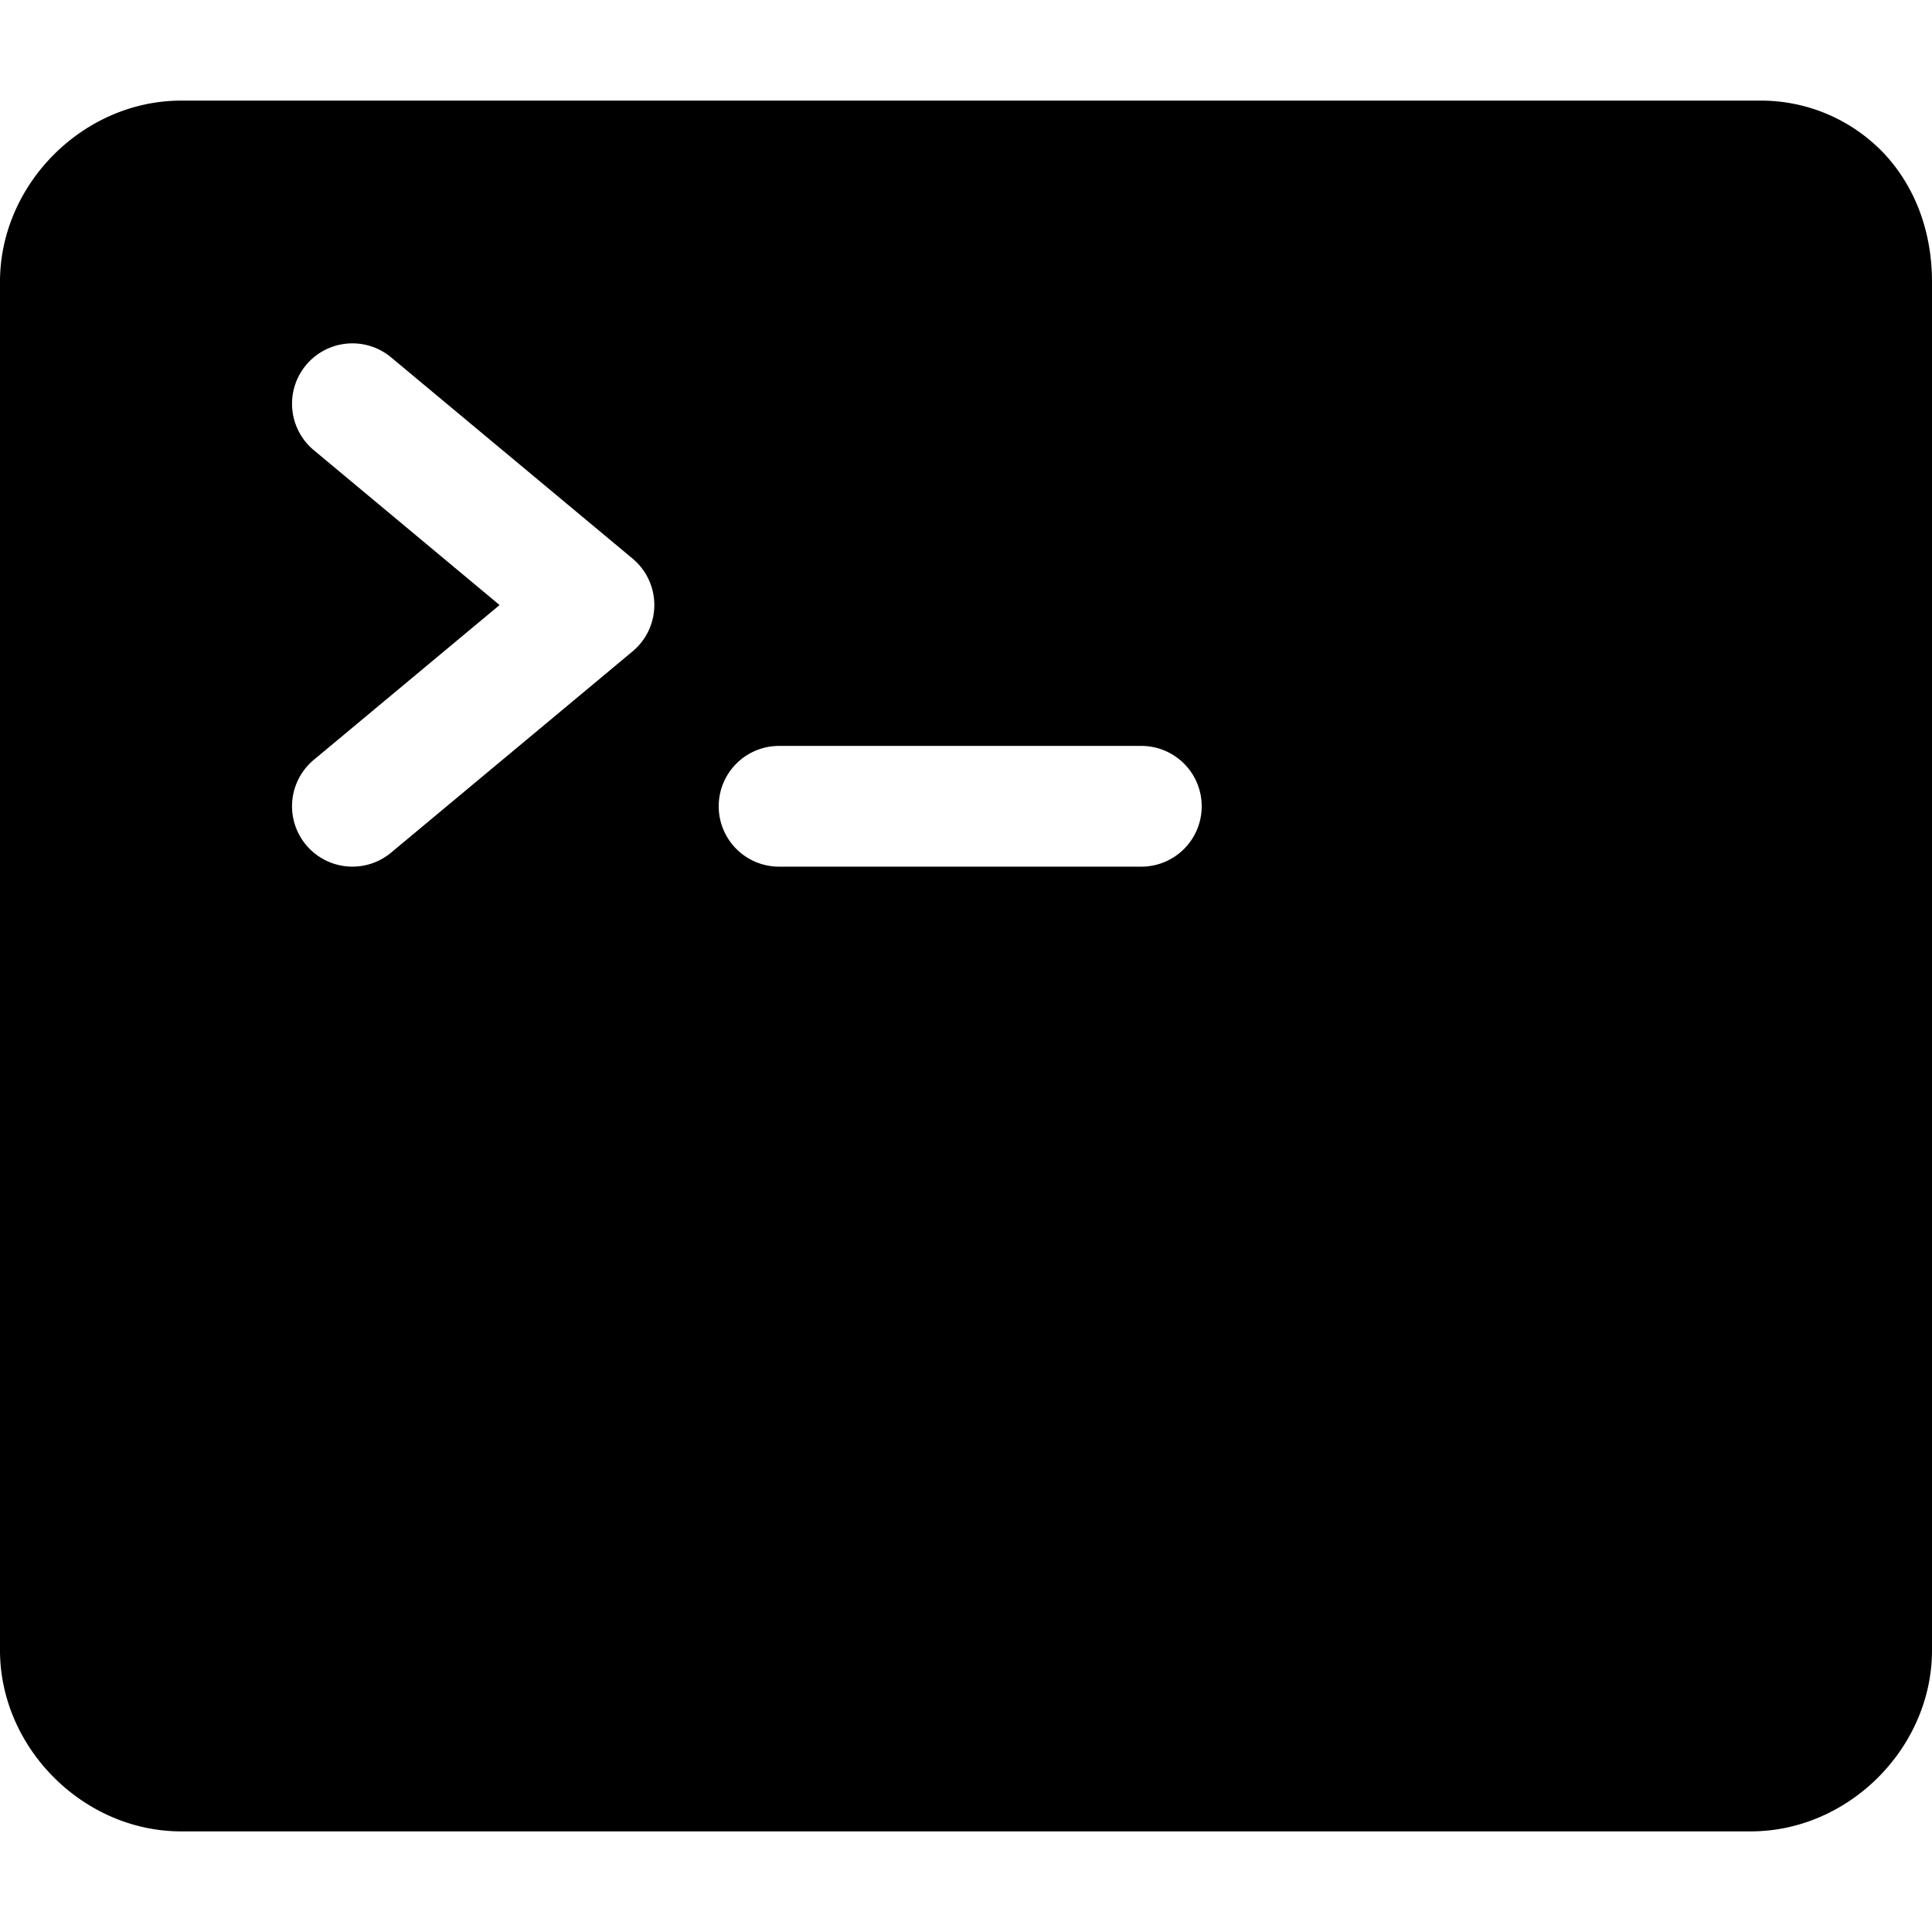 <svg xmlns="http://www.w3.org/2000/svg" fill="none" viewBox="0 0 24 24"><path fill="#000000" fill-rule="evenodd" d="M2.25 1.25C1.036 1.25 0 2.286 0 3.5v17c0 1.214 1.036 2.25 2.25 2.25h19.5c1.214 0 2.25 -1.036 2.25 -2.25v-17c0 -0.62 -0.209 -1.187 -0.607 -1.605a2.106 2.106 0 0 0 -1.543 -0.645H2.25Zm6.678 8.766a0.75 0.75 0 0 1 0.75 -0.75h4.5a0.75 0.75 0 0 1 0 1.5h-4.5a0.75 0.75 0 0 1 -0.75 -0.75Zm-4.07 -5.577a0.75 0.75 0 1 0 -0.96 1.153l2.308 1.924 -2.308 1.923a0.75 0.75 0 0 0 0.96 1.153l3 -2.5a0.75 0.75 0 0 0 0 -1.153l-3 -2.5Z" clip-rule="evenodd" stroke-width="1"></path></svg>